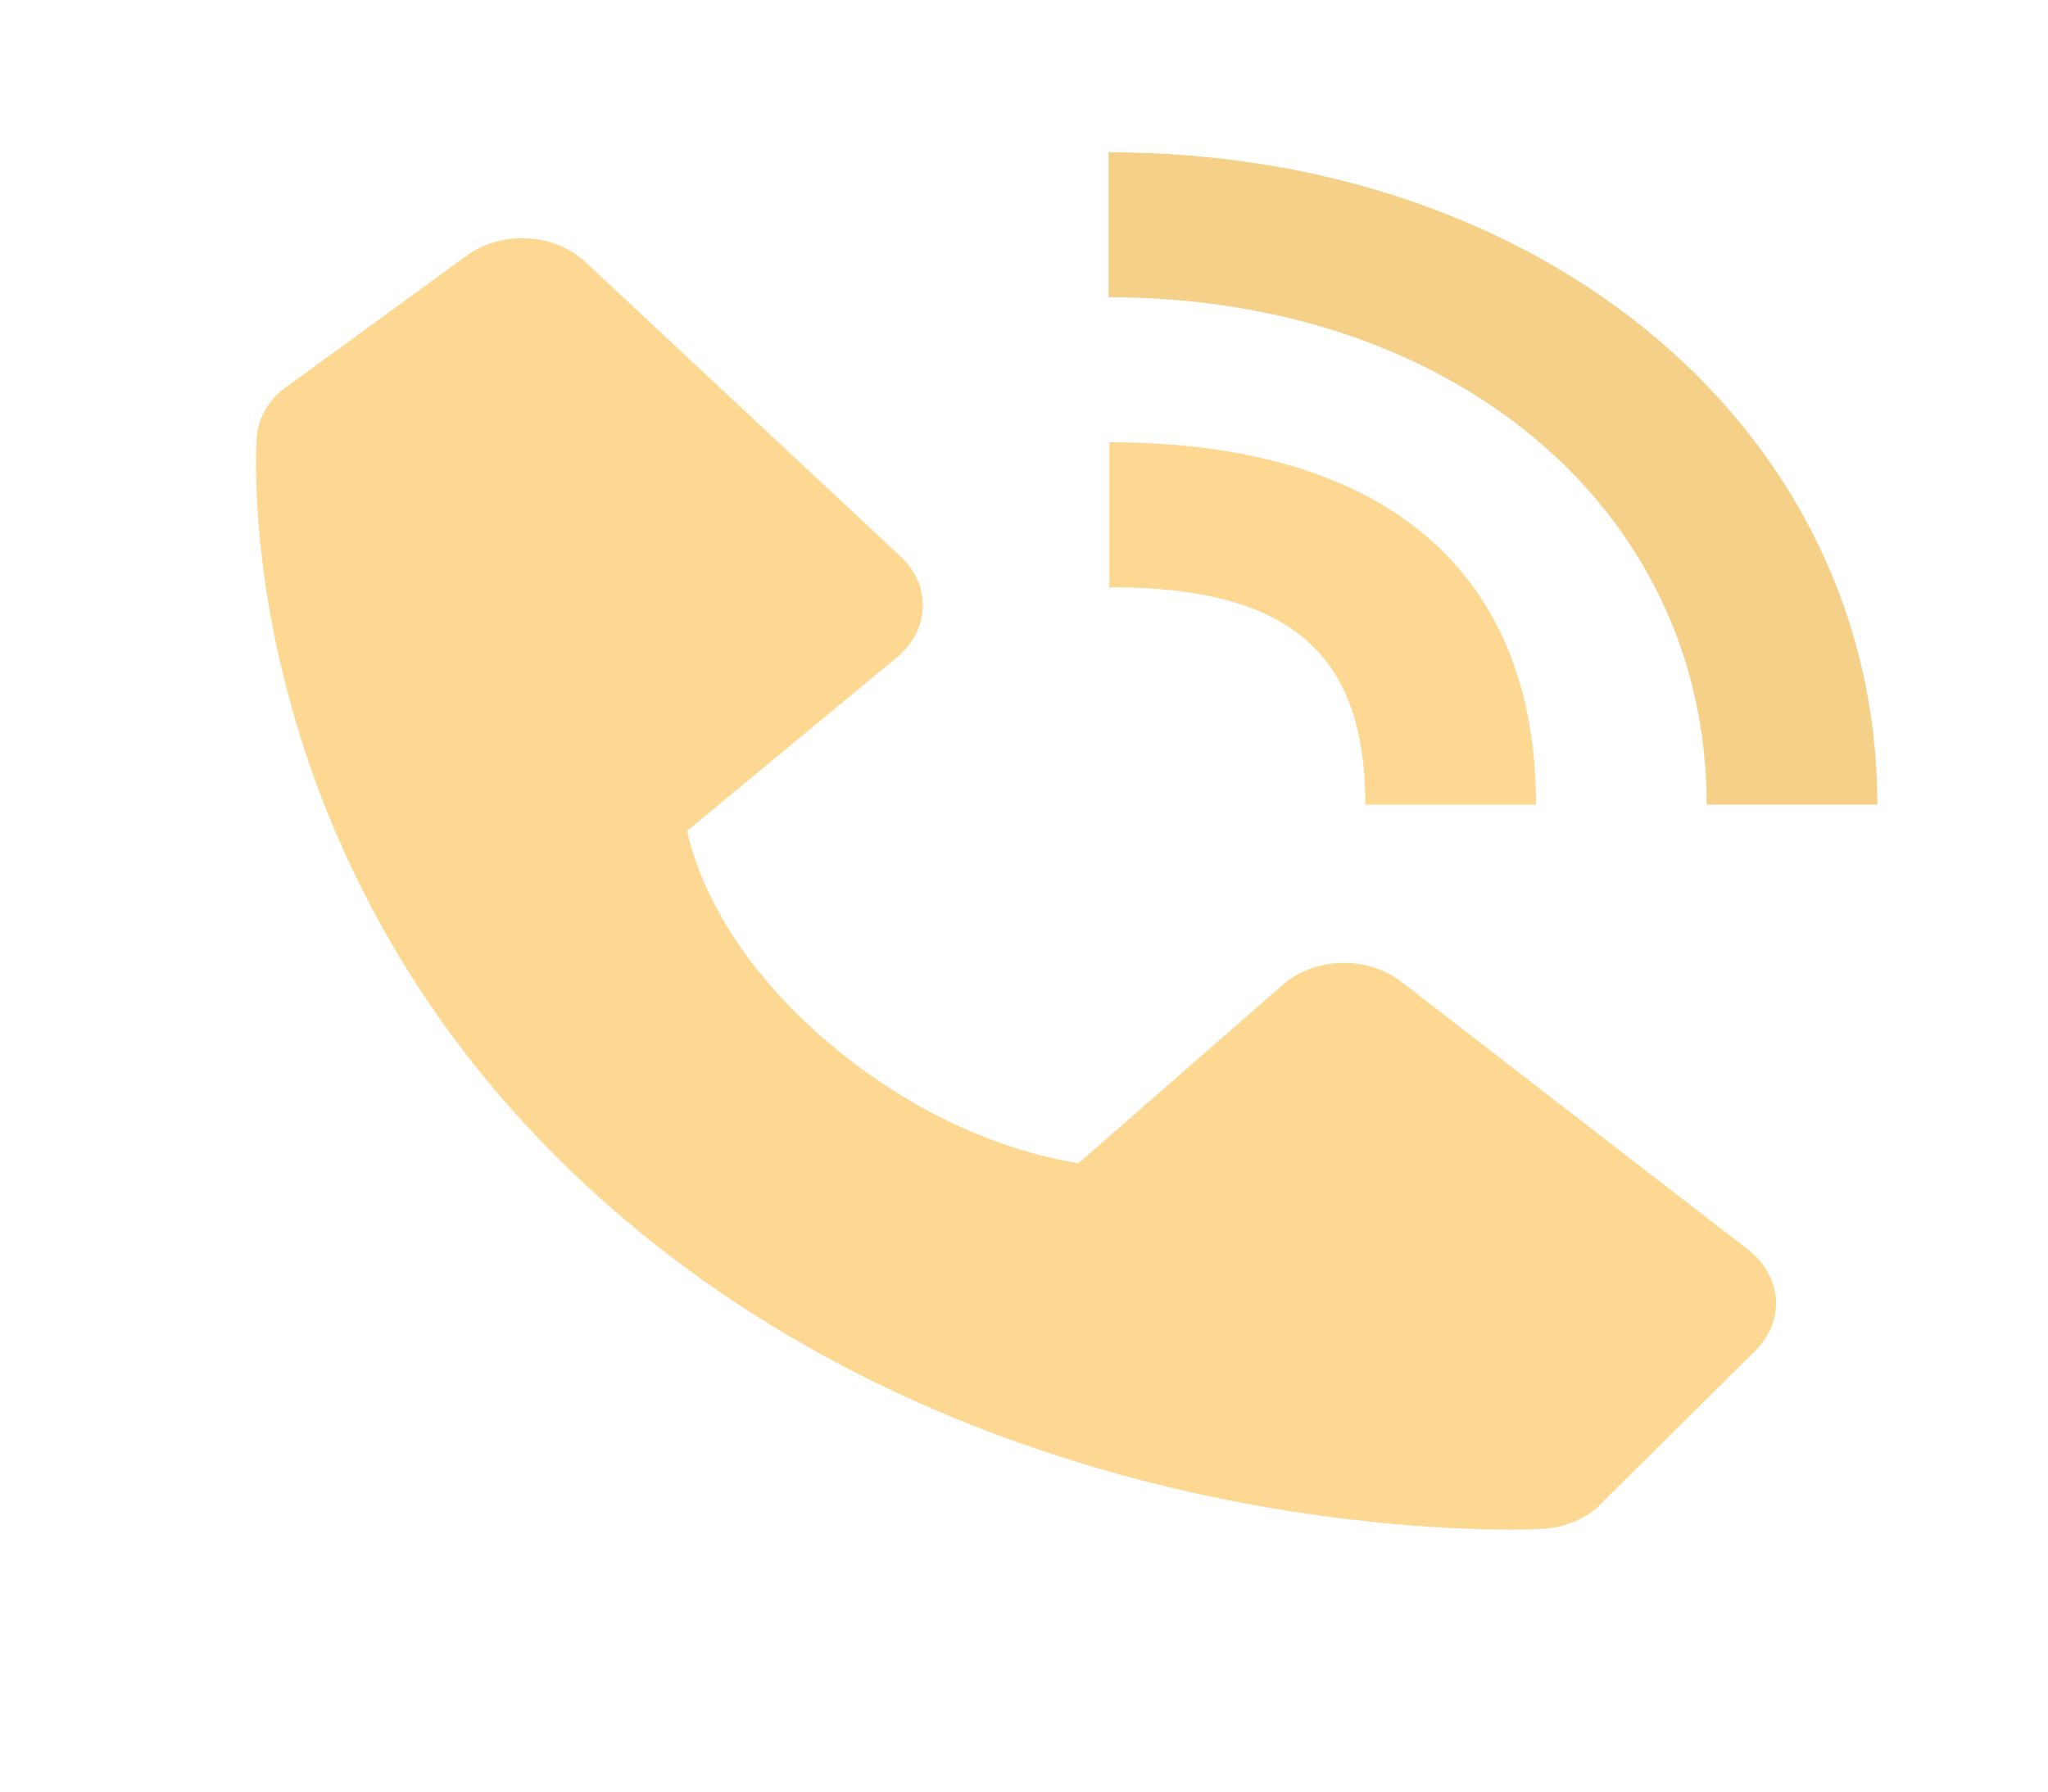 <?xml version="1.0" encoding="UTF-8"?>
<svg xmlns="http://www.w3.org/2000/svg" width="24" height="21" viewBox="0 0 24 21" fill="none">
  <path d="M20 9.431H22C22 5.072 18.127 1.785 12.99 1.785V3.484C17.052 3.484 20 5.985 20 9.431Z" fill="#F4D089"></path>
  <path d="M13 6.883C15.103 6.883 16 7.645 16 9.432H18C18 6.692 16.225 5.184 13 5.184V6.883ZM16.422 11.508C16.23 11.359 15.977 11.28 15.718 11.287C15.458 11.294 15.212 11.386 15.031 11.544L12.638 13.635C12.062 13.542 10.904 13.235 9.712 12.225C8.52 11.211 8.159 10.225 8.052 9.739L10.511 7.705C10.697 7.551 10.806 7.342 10.814 7.121C10.822 6.9 10.729 6.686 10.554 6.523L6.859 3.07C6.684 2.907 6.441 2.807 6.181 2.794C5.921 2.78 5.666 2.853 5.468 2.997L3.298 4.578C3.125 4.725 3.022 4.921 3.008 5.129C2.993 5.342 2.707 10.373 7.299 14.277C11.305 17.68 16.323 17.929 17.705 17.929C17.907 17.929 18.031 17.924 18.064 17.922C18.309 17.91 18.539 17.822 18.712 17.675L20.572 15.83C20.741 15.662 20.827 15.445 20.811 15.224C20.795 15.004 20.678 14.797 20.486 14.648L16.422 11.508Z" fill="#FCD07C" fill-opacity="0.83"></path>
</svg>
